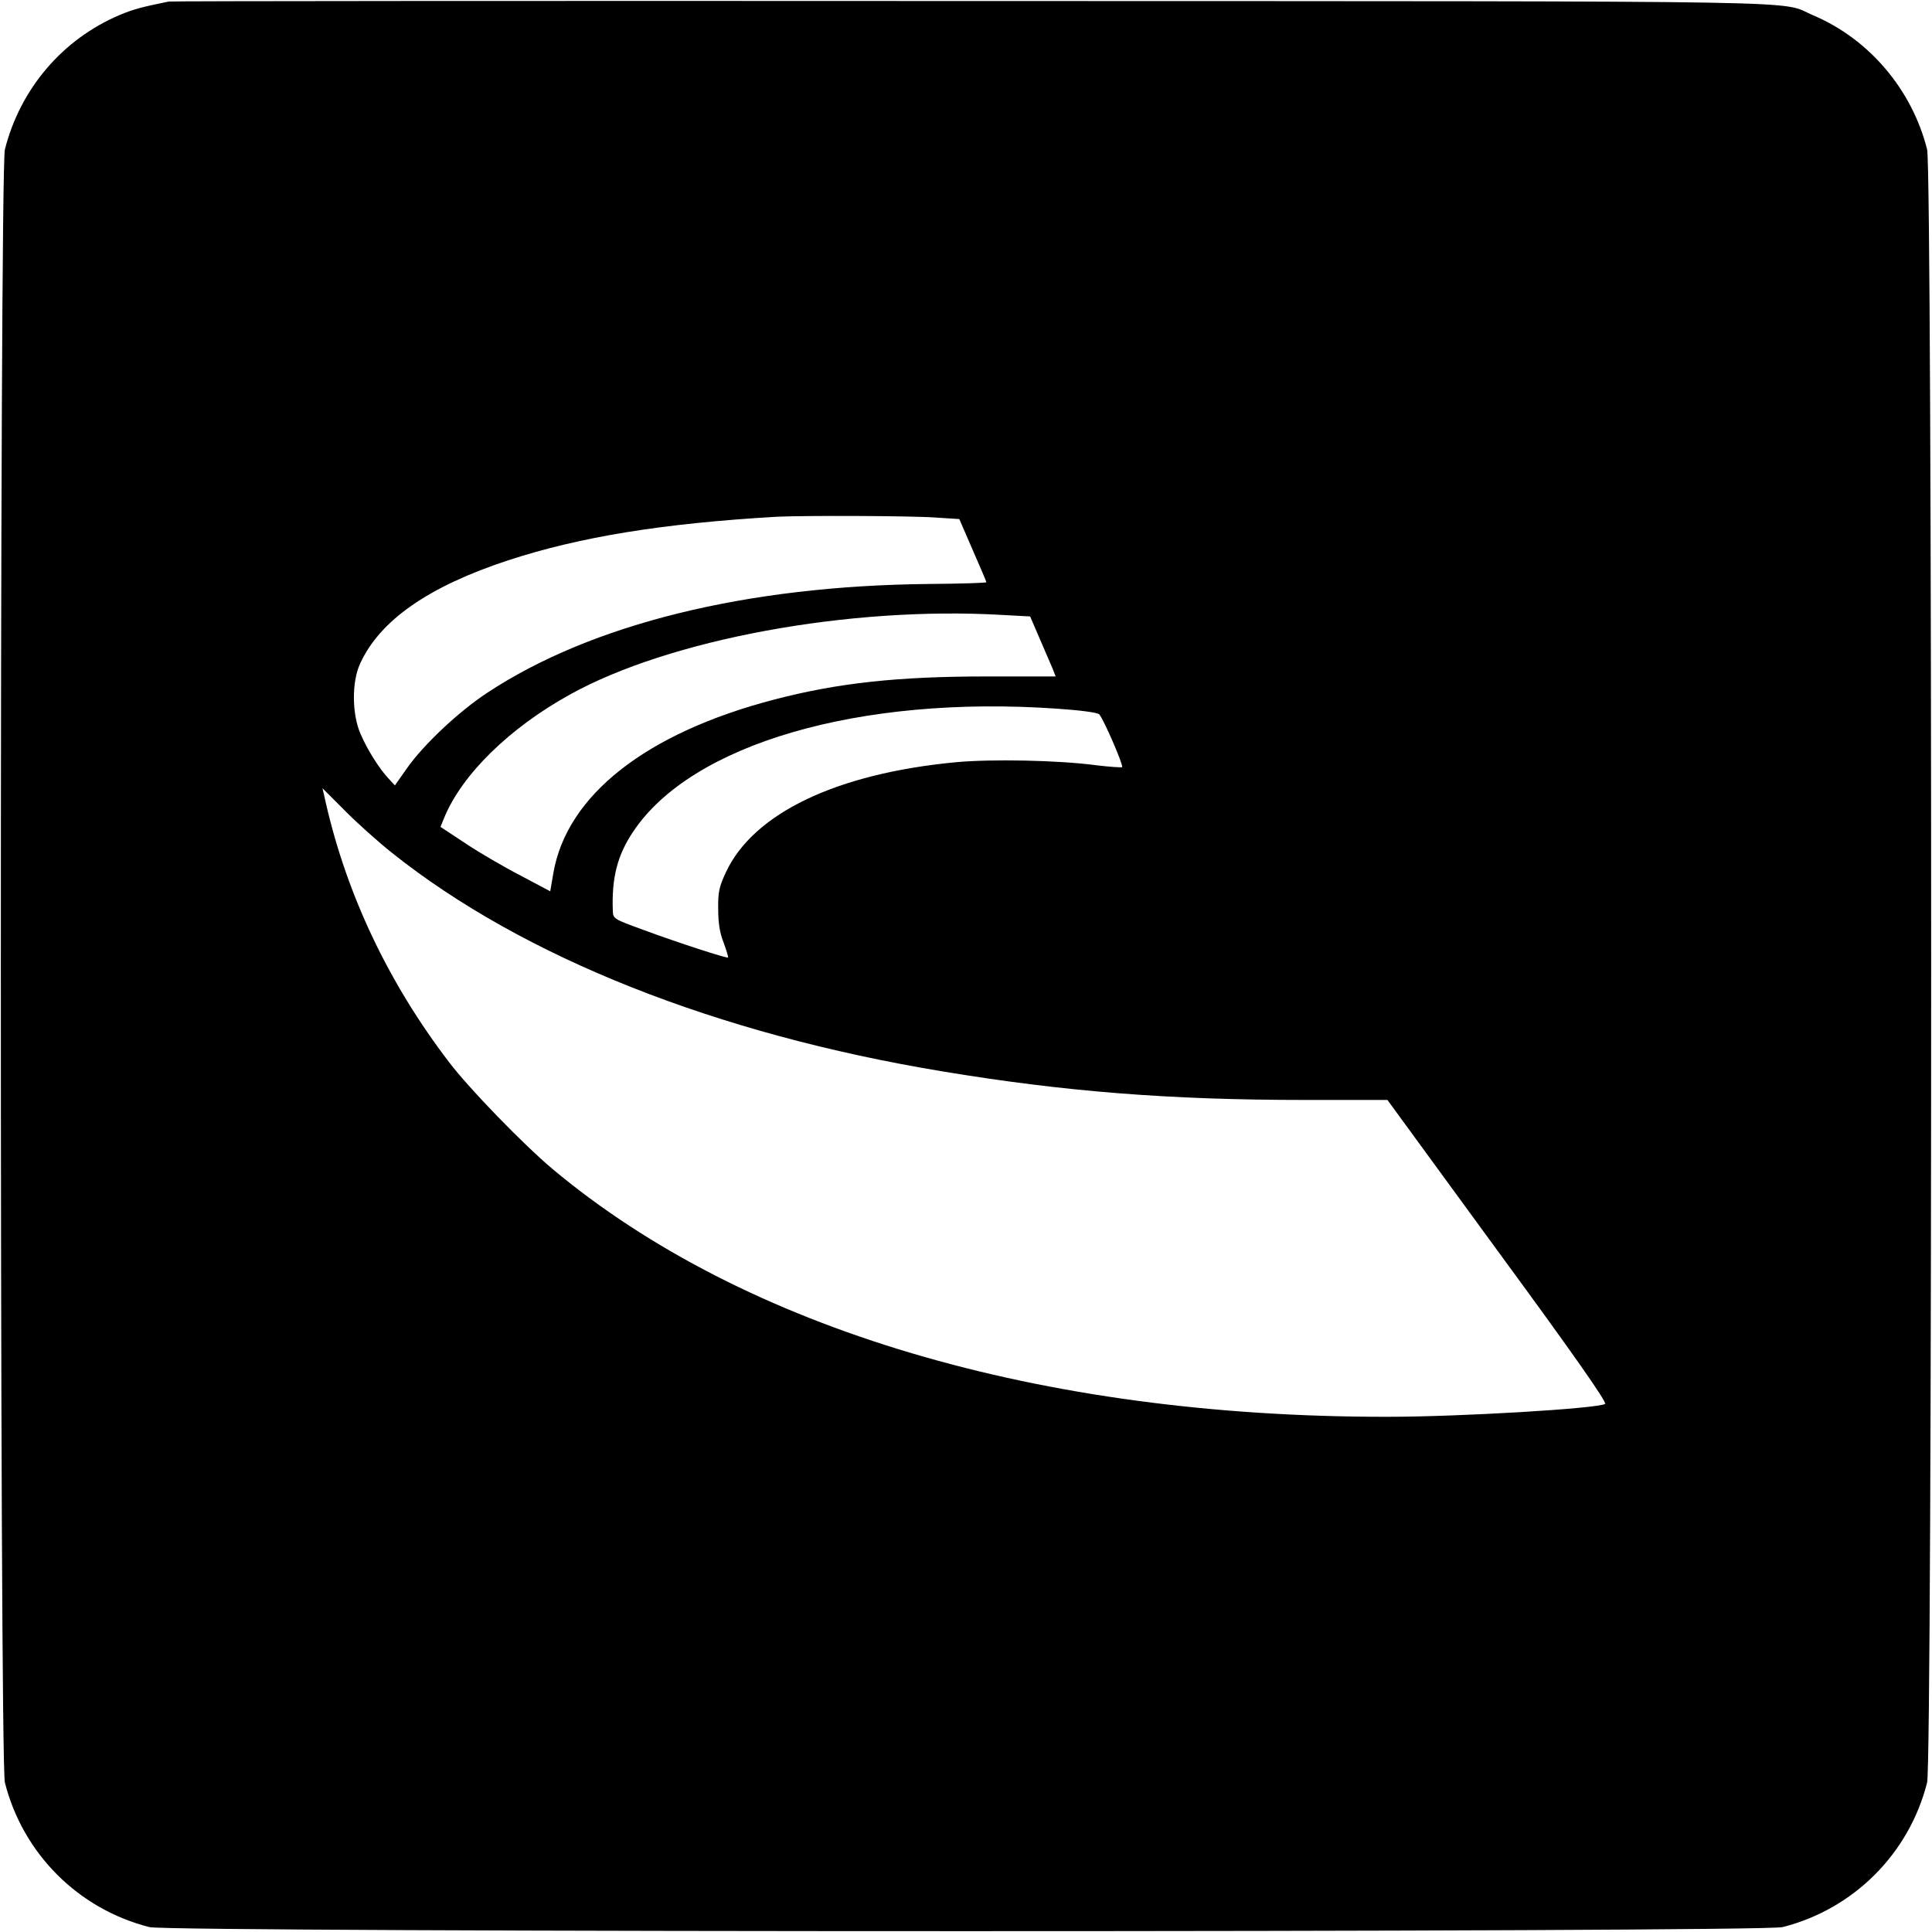 <?xml version="1.0" standalone="no"?>
<!DOCTYPE svg PUBLIC "-//W3C//DTD SVG 20010904//EN"
 "http://www.w3.org/TR/2001/REC-SVG-20010904/DTD/svg10.dtd">
<svg version="1.0" xmlns="http://www.w3.org/2000/svg"
 width="750pt" height="750pt" viewBox="0 0 750 750"
 preserveAspectRatio="xMidYMid meet">
<g transform="translate(0,750) scale(0.1,-0.1)"
fill="#000000" stroke="none">
<path d="M655 7494 c-108 -22 -137 -30 -190 -52 -222 -94 -386 -286 -446 -522
-21 -82 -21 -6258 0 -6340 70 -276 285 -491 561 -561 82 -21 6258 -21 6340 0
276 70 491 285 561 561 21 82 21 6258 0 6340 -59 233 -225 428 -441 520 -141
59 135 55 -3260 56 -1708 1 -3114 0 -3125 -2z m2975 -2003 l94 -6 52 -120 c29
-66 53 -122 53 -125 1 -3 -101 -6 -225 -7 -706 -7 -1307 -155 -1712 -422 -111
-73 -247 -201 -312 -293 l-47 -67 -25 27 c-37 40 -81 110 -108 172 -34 77 -35
203 -2 274 77 168 265 299 575 401 279 91 597 143 1042 169 97 5 521 4 615 -3z
m257 -378 l112 -6 37 -86 c20 -47 43 -100 50 -116 l12 -31 -271 0 c-341 0
-573 -25 -819 -89 -500 -130 -808 -372 -860 -675 l-12 -70 -115 61 c-64 33
-160 89 -214 125 l-97 64 15 37 c69 167 253 347 486 476 386 215 1086 344
1676 310z m215 -364 c91 -6 158 -15 165 -22 16 -16 95 -198 89 -205 -3 -2 -47
1 -98 7 -148 20 -409 25 -548 12 -463 -44 -785 -198 -892 -427 -26 -56 -31
-77 -30 -142 0 -54 6 -94 21 -131 11 -30 19 -56 17 -58 -4 -4 -190 56 -328
107 -115 42 -118 43 -119 74 -5 126 17 215 78 306 226 342 880 532 1645 479z
m-2580 -560 c508 -405 1259 -703 2136 -848 476 -79 883 -111 1410 -111 l318 0
428 -586 c292 -398 425 -588 417 -594 -30 -18 -561 -50 -846 -50 -1349 -1
-2494 339 -3239 961 -114 96 -325 313 -403 416 -234 306 -395 646 -477 1001
l-14 62 86 -86 c47 -48 130 -122 184 -165z"/>
</g>
</svg>
